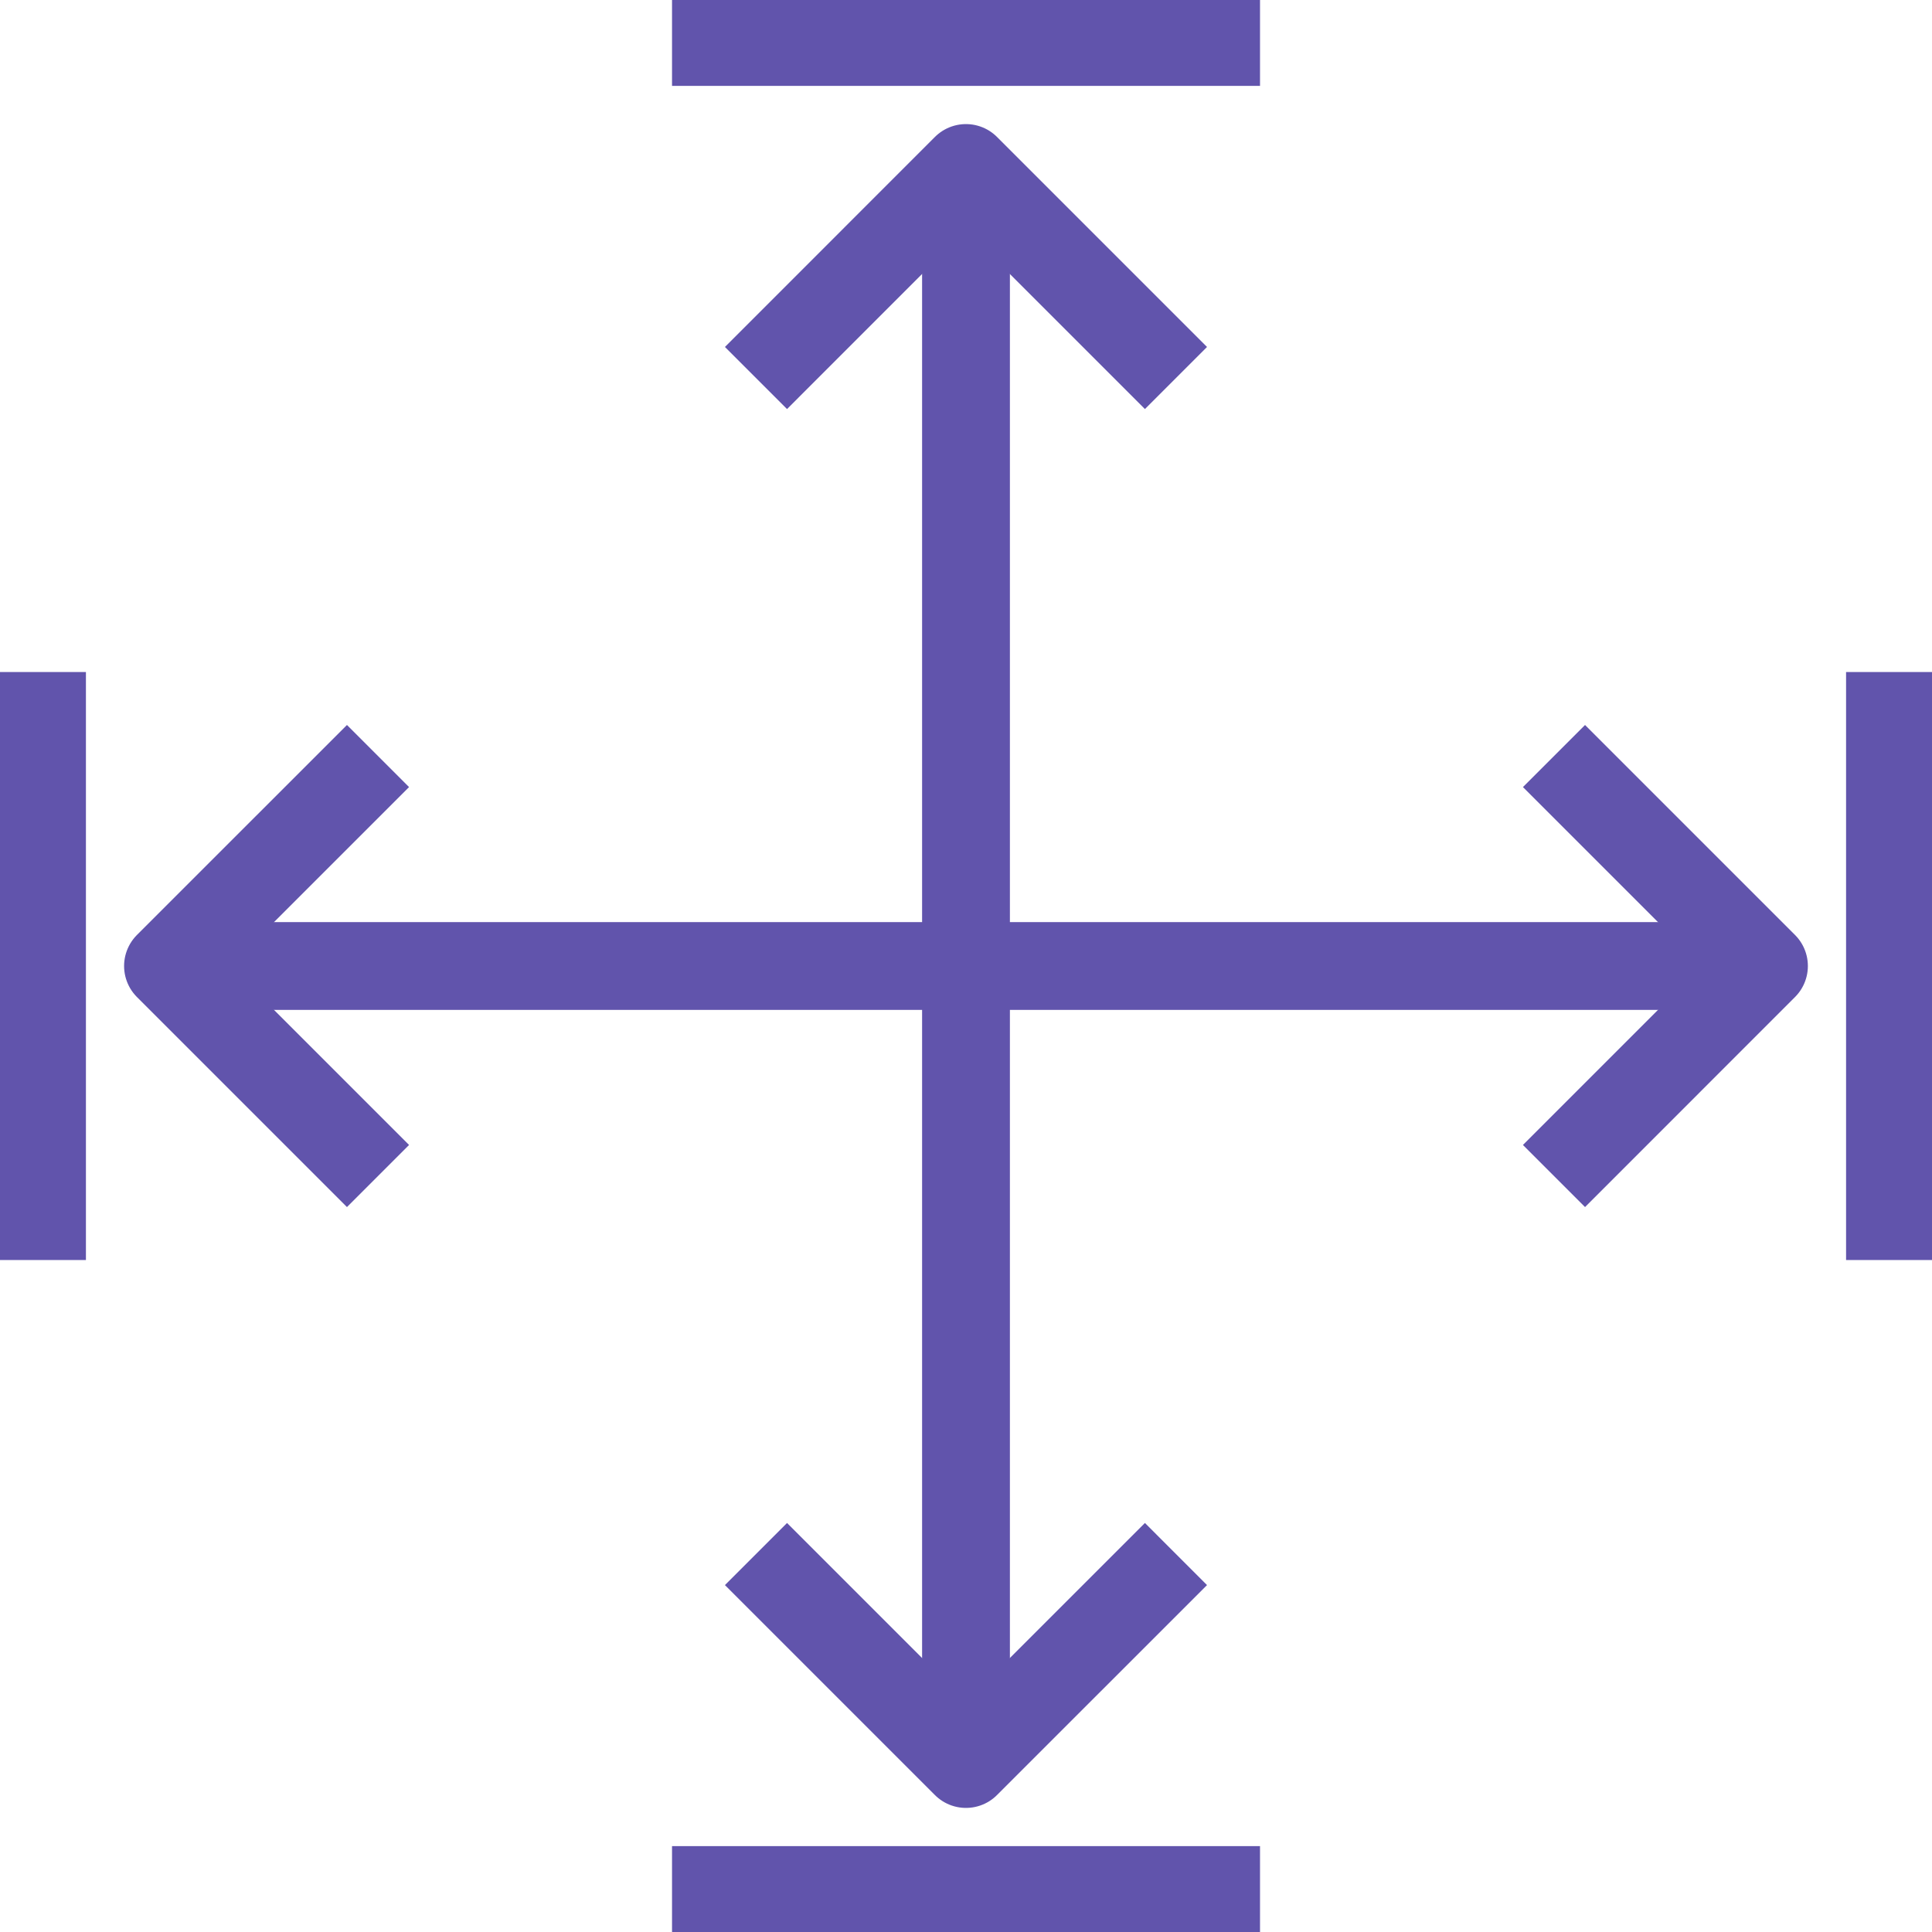 <?xml version="1.0" encoding="UTF-8"?>
<svg xmlns="http://www.w3.org/2000/svg" width="44" height="44" viewBox="0 0 44 44" fill="none">
  <g id="geodezja" clip-path="url(#clip0_993_10566)">
    <path id="Vector" d="M22 3.826V40.174" stroke="#6154AC" stroke-width="2" stroke-miterlimit="10" stroke-linejoin="round"></path>
    <path id="Vector_2" d="M17.217 8.609L21.999 3.826L26.782 8.609" stroke="#6154AC" stroke-width="2" stroke-miterlimit="10" stroke-linejoin="round"></path>
    <path id="Vector_3" d="M17.217 35.392L21.999 40.174L26.782 35.392" stroke="#6154AC" stroke-width="2" stroke-miterlimit="10" stroke-linejoin="round"></path>
    <path id="Vector_4" d="M15.305 0.956H28.696" stroke="#6154AC" stroke-width="2" stroke-miterlimit="10" stroke-linejoin="round"></path>
    <path id="Vector_5" d="M15.305 43.044H28.696" stroke="#6154AC" stroke-width="2" stroke-miterlimit="10" stroke-linejoin="round"></path>
    <path id="Vector_6" d="M40.174 22H3.826" stroke="#6154AC" stroke-width="2" stroke-miterlimit="10" stroke-linejoin="round"></path>
    <path id="Vector_7" d="M35.391 17.218L40.173 22L35.391 26.783" stroke="#6154AC" stroke-width="2" stroke-miterlimit="10" stroke-linejoin="round"></path>
    <path id="Vector_8" d="M8.609 17.218L3.826 22L8.609 26.783" stroke="#6154AC" stroke-width="2" stroke-miterlimit="10" stroke-linejoin="round"></path>
    <path id="Vector_9" d="M43.043 15.305V28.696" stroke="#6154AC" stroke-width="2" stroke-miterlimit="10" stroke-linejoin="round"></path>
    <path id="Vector_10" d="M0.957 15.305V28.696" stroke="#6154AC" stroke-width="2" stroke-miterlimit="10" stroke-linejoin="round"></path>
  </g>
  <defs>
    <clipPath id="clip0_993_10566">
      <rect width="44" height="44" fill="white"></rect>
    </clipPath>
  </defs>
</svg>
